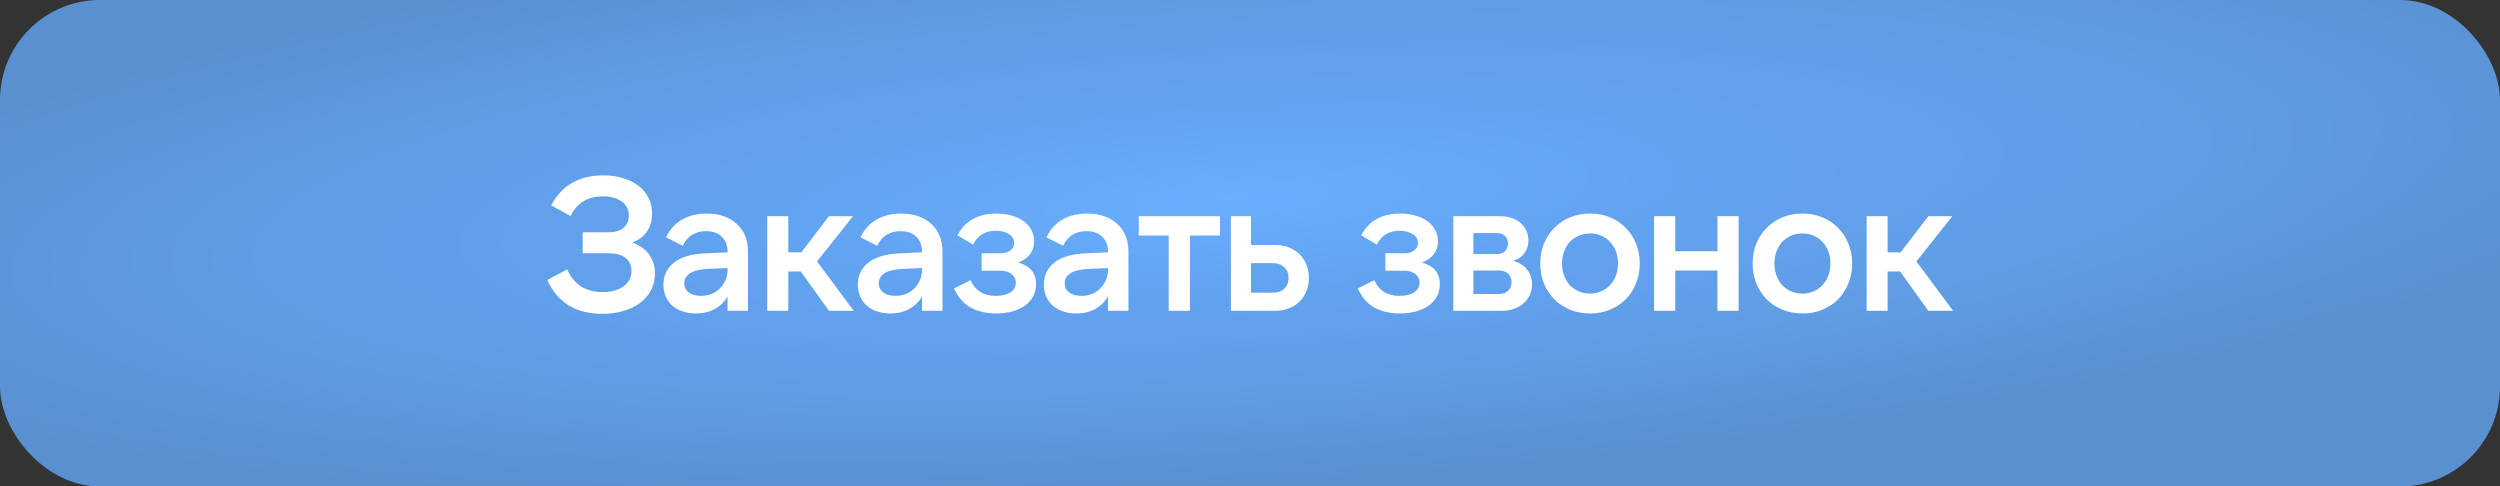 <?xml version="1.0" encoding="UTF-8"?> <svg xmlns="http://www.w3.org/2000/svg" width="185" height="36" viewBox="0 0 185 36" fill="none"><rect x="0" y="0" width="185" height="36" fill="#333333" stroke="none"/><rect width="185" height="36" rx="7.4" fill="url(#paint0_radial_107_151)"></rect><path d="M44.587 23.224C42.608 23.224 41.246 22.389 40.499 20.718L41.969 19.934C42.464 21.054 43.341 21.614 44.601 21.614C45.236 21.614 45.749 21.474 46.141 21.194C46.533 20.905 46.729 20.522 46.729 20.046C46.729 19.626 46.58 19.304 46.281 19.08C45.992 18.856 45.586 18.744 45.063 18.744H43.117V17.19H45.049C45.497 17.19 45.856 17.083 46.127 16.868C46.398 16.644 46.533 16.341 46.533 15.958C46.533 15.51 46.356 15.16 46.001 14.908C45.646 14.656 45.18 14.53 44.601 14.53C43.49 14.53 42.697 15.015 42.221 15.986L40.793 15.202C41.166 14.474 41.67 13.923 42.305 13.55C42.949 13.167 43.728 12.976 44.643 12.976C45.184 12.976 45.674 13.046 46.113 13.186C46.561 13.317 46.944 13.508 47.261 13.76C47.578 14.003 47.821 14.297 47.989 14.642C48.166 14.987 48.255 15.375 48.255 15.804C48.255 16.327 48.124 16.775 47.863 17.148C47.611 17.512 47.252 17.778 46.785 17.946C47.317 18.133 47.728 18.422 48.017 18.814C48.316 19.206 48.465 19.682 48.465 20.242C48.465 20.69 48.372 21.096 48.185 21.46C47.998 21.824 47.732 22.137 47.387 22.398C47.051 22.659 46.645 22.86 46.169 23C45.693 23.149 45.166 23.224 44.587 23.224ZM53.84 19.836L52.496 19.892C51.824 19.92 51.343 20.032 51.054 20.228C50.774 20.415 50.634 20.657 50.634 20.956C50.634 21.245 50.746 21.474 50.97 21.642C51.194 21.81 51.493 21.894 51.866 21.894C52.146 21.894 52.407 21.847 52.65 21.754C52.893 21.651 53.098 21.516 53.266 21.348C53.443 21.171 53.583 20.965 53.686 20.732C53.789 20.489 53.84 20.228 53.84 19.948V19.836ZM53.84 23V21.95C53.597 22.351 53.275 22.659 52.874 22.874C52.482 23.089 52.02 23.196 51.488 23.196C51.115 23.196 50.779 23.14 50.48 23.028C50.181 22.925 49.929 22.781 49.724 22.594C49.519 22.398 49.36 22.169 49.248 21.908C49.145 21.647 49.094 21.362 49.094 21.054C49.094 20.373 49.36 19.827 49.892 19.416C50.424 19.005 51.213 18.781 52.258 18.744L53.84 18.674V18.604C53.84 18.156 53.7 17.797 53.42 17.526C53.14 17.246 52.753 17.106 52.258 17.106C51.446 17.106 50.867 17.465 50.522 18.184L49.29 17.568C49.542 17.008 49.925 16.574 50.438 16.266C50.951 15.958 51.572 15.804 52.3 15.804C52.767 15.804 53.187 15.869 53.56 16C53.943 16.131 54.265 16.322 54.526 16.574C54.797 16.817 55.002 17.111 55.142 17.456C55.282 17.801 55.352 18.193 55.352 18.632V23H53.84ZM59.256 20.088H58.332V23H56.778V16H58.332V18.674H59.298L61.342 16H63.12L60.46 19.346L63.176 23H61.342L59.256 20.088ZM68.231 19.836L66.886 19.892C66.215 19.92 65.734 20.032 65.445 20.228C65.165 20.415 65.025 20.657 65.025 20.956C65.025 21.245 65.136 21.474 65.361 21.642C65.585 21.81 65.883 21.894 66.257 21.894C66.537 21.894 66.798 21.847 67.04 21.754C67.283 21.651 67.489 21.516 67.656 21.348C67.834 21.171 67.974 20.965 68.076 20.732C68.179 20.489 68.231 20.228 68.231 19.948V19.836ZM68.231 23V21.95C67.988 22.351 67.666 22.659 67.264 22.874C66.873 23.089 66.41 23.196 65.879 23.196C65.505 23.196 65.169 23.14 64.871 23.028C64.572 22.925 64.32 22.781 64.115 22.594C63.909 22.398 63.751 22.169 63.639 21.908C63.536 21.647 63.484 21.362 63.484 21.054C63.484 20.373 63.751 19.827 64.282 19.416C64.814 19.005 65.603 18.781 66.648 18.744L68.231 18.674V18.604C68.231 18.156 68.091 17.797 67.811 17.526C67.531 17.246 67.143 17.106 66.648 17.106C65.837 17.106 65.258 17.465 64.912 18.184L63.681 17.568C63.932 17.008 64.315 16.574 64.829 16.266C65.342 15.958 65.963 15.804 66.691 15.804C67.157 15.804 67.577 15.869 67.951 16C68.333 16.131 68.655 16.322 68.916 16.574C69.187 16.817 69.392 17.111 69.532 17.456C69.672 17.801 69.743 18.193 69.743 18.632V23H68.231ZM73.716 23.196C72.988 23.196 72.358 23.051 71.826 22.762C71.304 22.463 70.893 21.992 70.594 21.348L71.826 20.732C72.162 21.507 72.783 21.894 73.688 21.894C74.127 21.894 74.482 21.81 74.752 21.642C75.032 21.465 75.172 21.217 75.172 20.9C75.172 20.648 75.07 20.443 74.864 20.284C74.668 20.116 74.384 20.032 74.01 20.032H72.638V18.744H74.024C74.342 18.744 74.589 18.674 74.766 18.534C74.953 18.394 75.046 18.207 75.046 17.974C75.046 17.703 74.92 17.489 74.668 17.33C74.416 17.162 74.09 17.078 73.688 17.078C72.895 17.078 72.335 17.419 72.008 18.1L70.846 17.414C71.416 16.341 72.382 15.804 73.744 15.804C74.164 15.804 74.542 15.855 74.878 15.958C75.224 16.051 75.518 16.191 75.76 16.378C76.003 16.555 76.19 16.77 76.32 17.022C76.46 17.274 76.53 17.554 76.53 17.862C76.53 18.581 76.138 19.103 75.354 19.43C76.232 19.673 76.67 20.205 76.67 21.026C76.67 21.353 76.6 21.651 76.46 21.922C76.32 22.183 76.12 22.412 75.858 22.608C75.597 22.795 75.284 22.939 74.92 23.042C74.556 23.145 74.155 23.196 73.716 23.196ZM81.992 19.836L80.648 19.892C79.976 19.92 79.495 20.032 79.206 20.228C78.926 20.415 78.786 20.657 78.786 20.956C78.786 21.245 78.898 21.474 79.122 21.642C79.346 21.81 79.645 21.894 80.018 21.894C80.298 21.894 80.559 21.847 80.802 21.754C81.045 21.651 81.25 21.516 81.418 21.348C81.595 21.171 81.735 20.965 81.838 20.732C81.941 20.489 81.992 20.228 81.992 19.948V19.836ZM81.992 23V21.95C81.749 22.351 81.427 22.659 81.026 22.874C80.634 23.089 80.172 23.196 79.64 23.196C79.267 23.196 78.931 23.14 78.632 23.028C78.333 22.925 78.081 22.781 77.876 22.594C77.671 22.398 77.512 22.169 77.4 21.908C77.297 21.647 77.246 21.362 77.246 21.054C77.246 20.373 77.512 19.827 78.044 19.416C78.576 19.005 79.365 18.781 80.41 18.744L81.992 18.674V18.604C81.992 18.156 81.852 17.797 81.572 17.526C81.292 17.246 80.905 17.106 80.41 17.106C79.598 17.106 79.019 17.465 78.674 18.184L77.442 17.568C77.694 17.008 78.077 16.574 78.59 16.266C79.103 15.958 79.724 15.804 80.452 15.804C80.919 15.804 81.339 15.869 81.712 16C82.095 16.131 82.417 16.322 82.678 16.574C82.949 16.817 83.154 17.111 83.294 17.456C83.434 17.801 83.504 18.193 83.504 18.632V23H81.992ZM90.278 16V17.428H88.052V23H86.484V17.428H84.272V16H90.278ZM92.571 21.656H94.181C94.545 21.656 94.83 21.558 95.035 21.362C95.25 21.157 95.357 20.891 95.357 20.564C95.357 20.237 95.25 19.976 95.035 19.78C94.83 19.575 94.545 19.472 94.181 19.472H92.571V21.656ZM94.363 23H91.087V16H92.571V18.128H94.363C94.736 18.128 95.077 18.189 95.385 18.31C95.693 18.431 95.954 18.599 96.169 18.814C96.384 19.029 96.552 19.285 96.673 19.584C96.794 19.883 96.855 20.209 96.855 20.564C96.855 20.919 96.794 21.245 96.673 21.544C96.552 21.843 96.384 22.099 96.169 22.314C95.954 22.529 95.693 22.697 95.385 22.818C95.077 22.939 94.736 23 94.363 23ZM103.595 23.196C102.867 23.196 102.237 23.051 101.705 22.762C101.182 22.463 100.772 21.992 100.473 21.348L101.705 20.732C102.041 21.507 102.662 21.894 103.567 21.894C104.006 21.894 104.36 21.81 104.631 21.642C104.911 21.465 105.051 21.217 105.051 20.9C105.051 20.648 104.948 20.443 104.743 20.284C104.547 20.116 104.262 20.032 103.889 20.032H102.517V18.744H103.903C104.22 18.744 104.468 18.674 104.645 18.534C104.832 18.394 104.925 18.207 104.925 17.974C104.925 17.703 104.799 17.489 104.547 17.33C104.295 17.162 103.968 17.078 103.567 17.078C102.774 17.078 102.214 17.419 101.887 18.1L100.725 17.414C101.294 16.341 102.26 15.804 103.623 15.804C104.043 15.804 104.421 15.855 104.757 15.958C105.102 16.051 105.396 16.191 105.639 16.378C105.882 16.555 106.068 16.77 106.199 17.022C106.339 17.274 106.409 17.554 106.409 17.862C106.409 18.581 106.017 19.103 105.233 19.43C106.11 19.673 106.549 20.205 106.549 21.026C106.549 21.353 106.479 21.651 106.339 21.922C106.199 22.183 105.998 22.412 105.737 22.608C105.476 22.795 105.163 22.939 104.799 23.042C104.435 23.145 104.034 23.196 103.595 23.196ZM109.029 21.754H110.933C111.213 21.754 111.437 21.675 111.605 21.516C111.773 21.348 111.857 21.133 111.857 20.872C111.857 20.62 111.773 20.415 111.605 20.256C111.437 20.097 111.213 20.018 110.933 20.018H109.029V21.754ZM109.029 18.8H110.765C111.035 18.8 111.241 18.725 111.381 18.576C111.521 18.417 111.591 18.231 111.591 18.016C111.591 17.801 111.521 17.619 111.381 17.47C111.241 17.321 111.035 17.246 110.765 17.246H109.029V18.8ZM107.545 23V16H111.003C111.339 16 111.637 16.047 111.899 16.14C112.16 16.233 112.379 16.364 112.557 16.532C112.734 16.691 112.869 16.882 112.963 17.106C113.056 17.321 113.103 17.549 113.103 17.792C113.103 18.137 113.009 18.445 112.823 18.716C112.645 18.987 112.361 19.183 111.969 19.304C112.445 19.435 112.795 19.654 113.019 19.962C113.252 20.27 113.369 20.629 113.369 21.04C113.369 21.329 113.313 21.595 113.201 21.838C113.089 22.081 112.93 22.291 112.725 22.468C112.529 22.636 112.291 22.767 112.011 22.86C111.74 22.953 111.441 23 111.115 23H107.545ZM117.661 23.196C117.12 23.196 116.625 23.103 116.177 22.916C115.729 22.729 115.342 22.473 115.015 22.146C114.689 21.81 114.432 21.418 114.245 20.97C114.068 20.522 113.979 20.032 113.979 19.5C113.979 18.968 114.068 18.478 114.245 18.03C114.432 17.582 114.689 17.195 115.015 16.868C115.342 16.532 115.729 16.271 116.177 16.084C116.625 15.897 117.12 15.804 117.661 15.804C118.203 15.804 118.697 15.897 119.145 16.084C119.593 16.271 119.981 16.532 120.307 16.868C120.634 17.195 120.886 17.582 121.063 18.03C121.25 18.478 121.343 18.968 121.343 19.5C121.343 20.032 121.25 20.522 121.063 20.97C120.886 21.418 120.634 21.81 120.307 22.146C119.981 22.473 119.593 22.729 119.145 22.916C118.697 23.103 118.203 23.196 117.661 23.196ZM117.661 21.726C117.96 21.726 118.235 21.67 118.487 21.558C118.749 21.446 118.968 21.292 119.145 21.096C119.332 20.9 119.477 20.667 119.579 20.396C119.682 20.116 119.733 19.817 119.733 19.5C119.733 19.173 119.682 18.875 119.579 18.604C119.477 18.333 119.332 18.1 119.145 17.904C118.968 17.708 118.749 17.554 118.487 17.442C118.235 17.33 117.96 17.274 117.661 17.274C117.363 17.274 117.083 17.33 116.821 17.442C116.569 17.554 116.35 17.708 116.163 17.904C115.986 18.1 115.846 18.333 115.743 18.604C115.641 18.875 115.589 19.173 115.589 19.5C115.589 19.817 115.641 20.116 115.743 20.396C115.846 20.667 115.986 20.9 116.163 21.096C116.35 21.292 116.569 21.446 116.821 21.558C117.083 21.67 117.363 21.726 117.661 21.726ZM128.658 16V23H127.09V20.018H123.968V23H122.4V16H123.968V18.59H127.09V16H128.658ZM133.378 23.196C132.837 23.196 132.342 23.103 131.894 22.916C131.446 22.729 131.059 22.473 130.732 22.146C130.405 21.81 130.149 21.418 129.962 20.97C129.785 20.522 129.696 20.032 129.696 19.5C129.696 18.968 129.785 18.478 129.962 18.03C130.149 17.582 130.405 17.195 130.732 16.868C131.059 16.532 131.446 16.271 131.894 16.084C132.342 15.897 132.837 15.804 133.378 15.804C133.919 15.804 134.414 15.897 134.862 16.084C135.31 16.271 135.697 16.532 136.024 16.868C136.351 17.195 136.603 17.582 136.78 18.03C136.967 18.478 137.06 18.968 137.06 19.5C137.06 20.032 136.967 20.522 136.78 20.97C136.603 21.418 136.351 21.81 136.024 22.146C135.697 22.473 135.31 22.729 134.862 22.916C134.414 23.103 133.919 23.196 133.378 23.196ZM133.378 21.726C133.677 21.726 133.952 21.67 134.204 21.558C134.465 21.446 134.685 21.292 134.862 21.096C135.049 20.9 135.193 20.667 135.296 20.396C135.399 20.116 135.45 19.817 135.45 19.5C135.45 19.173 135.399 18.875 135.296 18.604C135.193 18.333 135.049 18.1 134.862 17.904C134.685 17.708 134.465 17.554 134.204 17.442C133.952 17.33 133.677 17.274 133.378 17.274C133.079 17.274 132.799 17.33 132.538 17.442C132.286 17.554 132.067 17.708 131.88 17.904C131.703 18.1 131.563 18.333 131.46 18.604C131.357 18.875 131.306 19.173 131.306 19.5C131.306 19.817 131.357 20.116 131.46 20.396C131.563 20.667 131.703 20.9 131.88 21.096C132.067 21.292 132.286 21.446 132.538 21.558C132.799 21.67 133.079 21.726 133.378 21.726ZM140.608 20.088H139.684V23H138.13V16H139.684V18.674H140.65L142.694 16H144.472L141.812 19.346L144.528 23H142.694L140.608 20.088Z" fill="white"></path><defs><radialGradient id="paint0_radial_107_151" cx="0" cy="0" r="1" gradientUnits="userSpaceOnUse" gradientTransform="translate(91.211 14.667) rotate(86.542) scale(21.372 109.857)"><stop stop-color="#69AEFF"></stop><stop offset="0.339" stop-color="#61A2EF"></stop><stop offset="0.647" stop-color="#609DE4"></stop><stop offset="1" stop-color="#5990D0"></stop></radialGradient></defs></svg> 